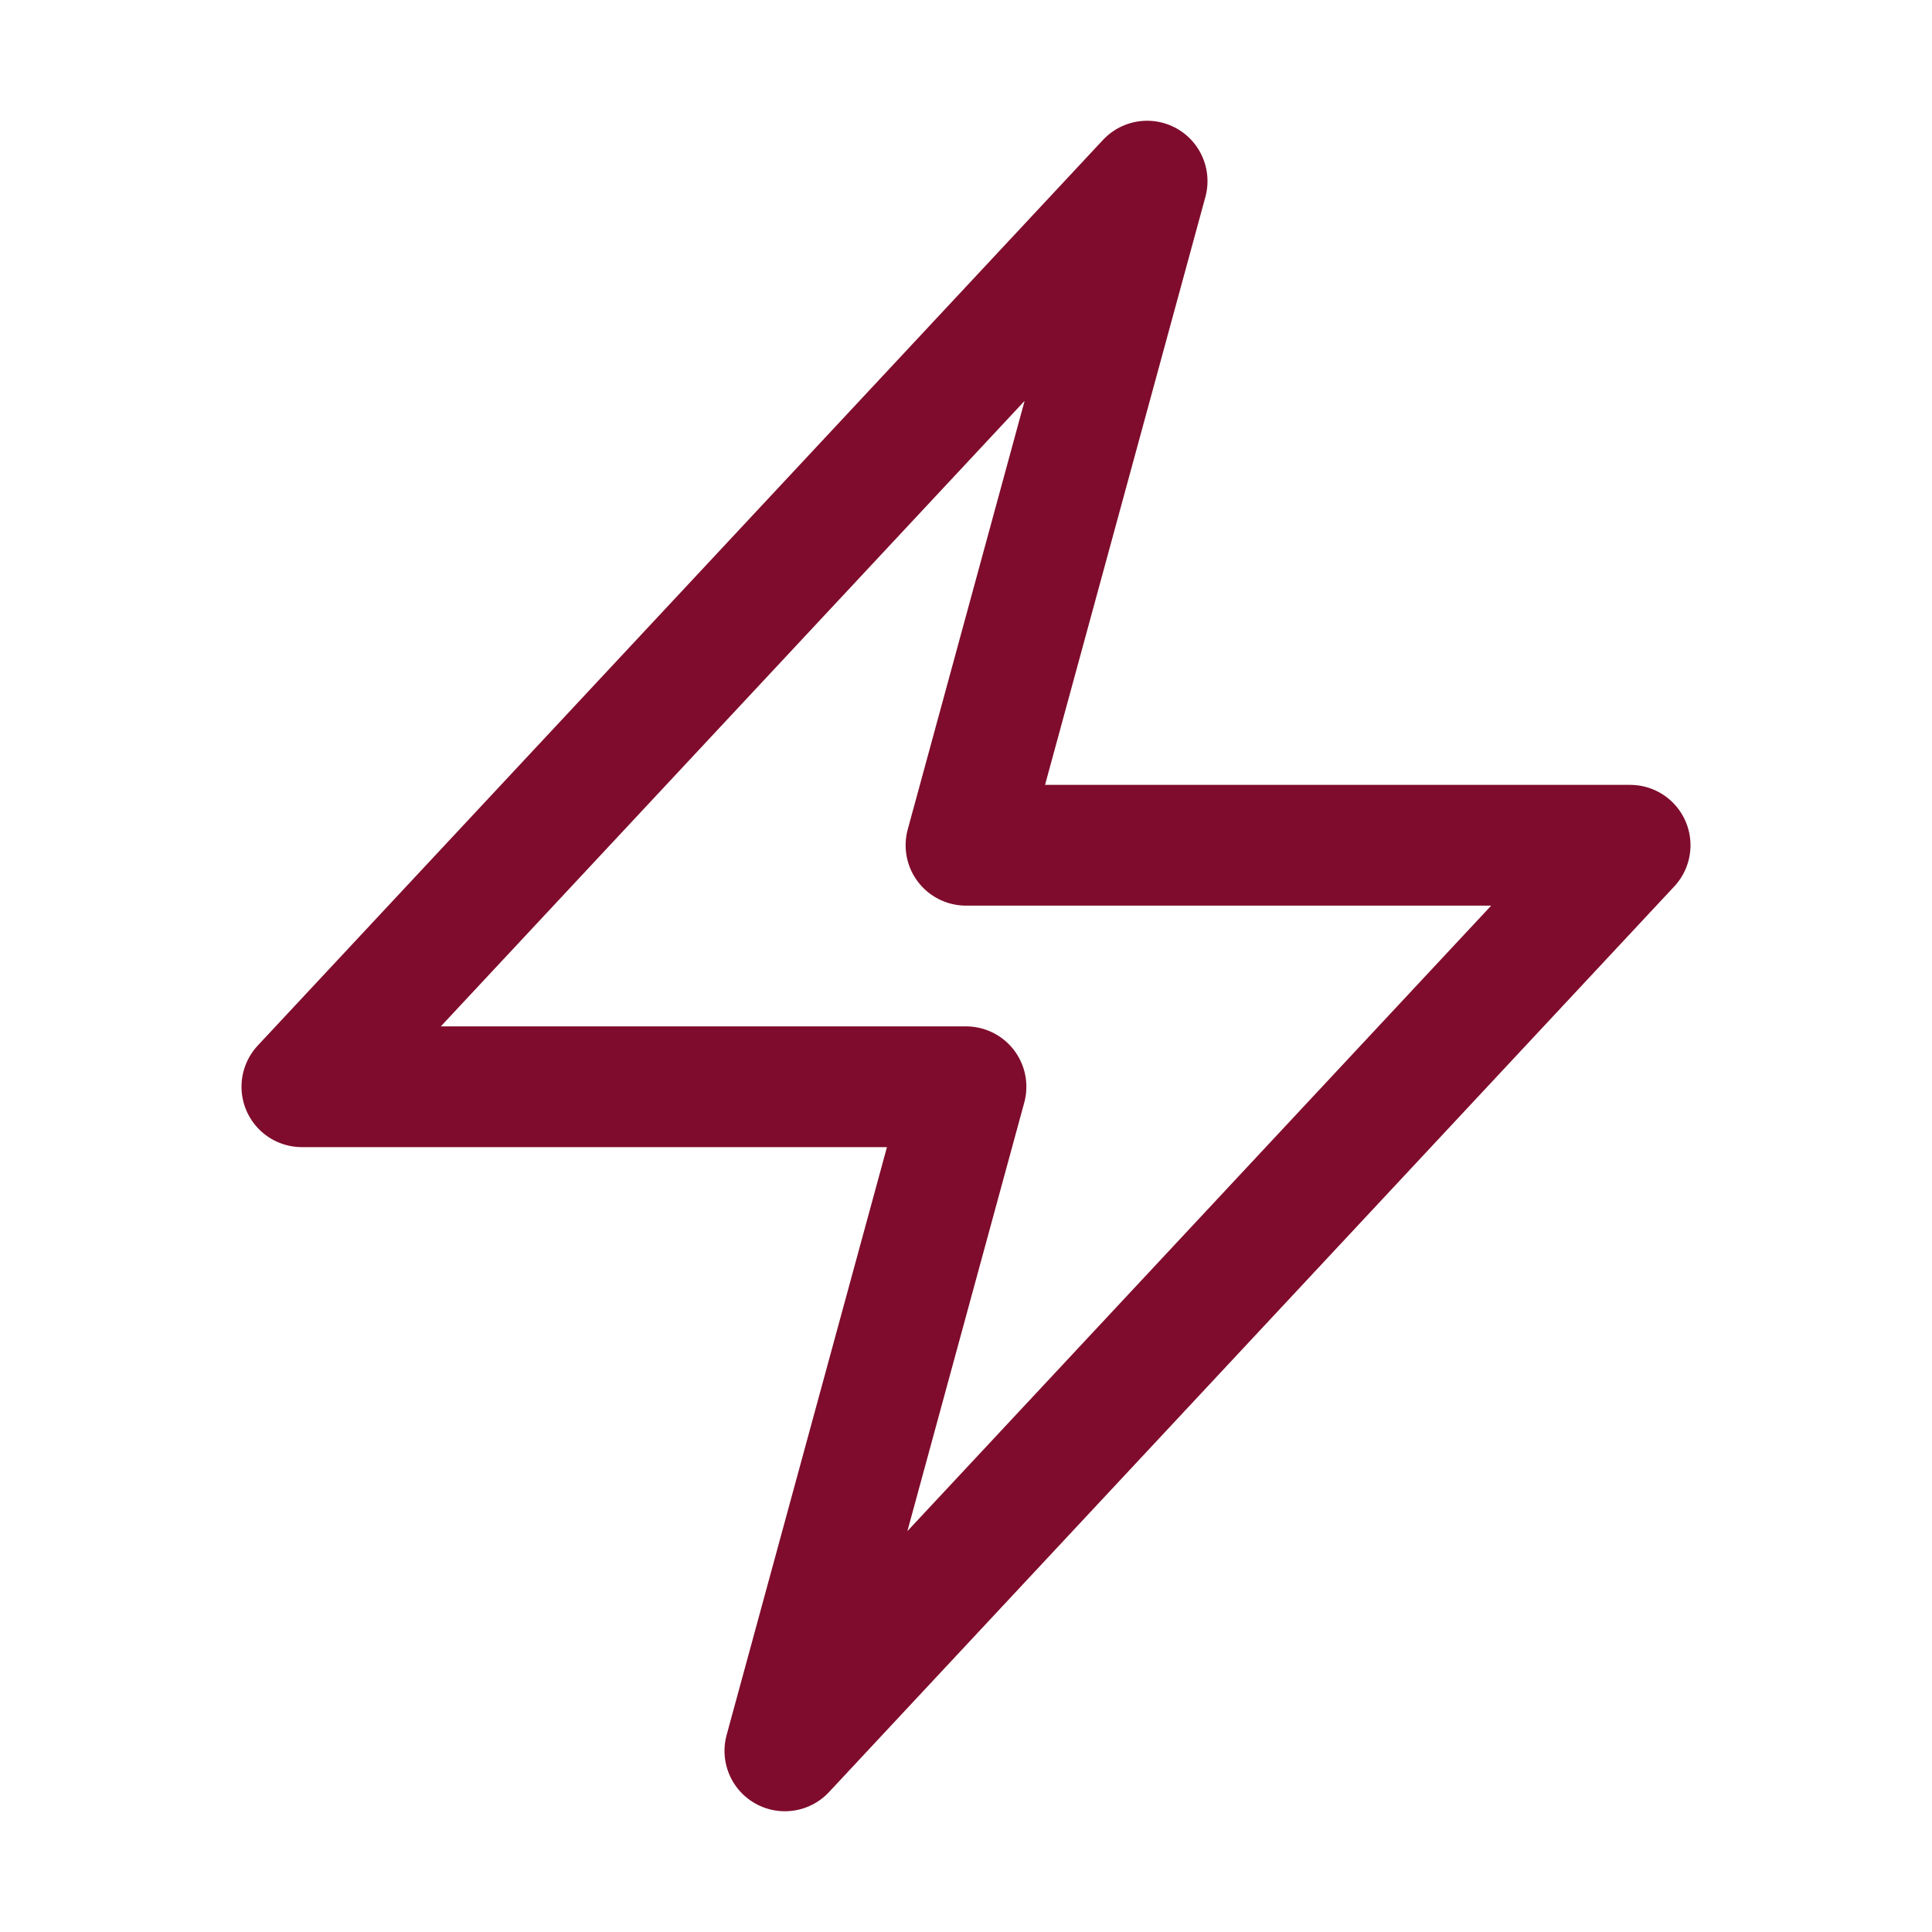 <svg xmlns="http://www.w3.org/2000/svg" viewBox="0 0 40 40" fill="none">
  <path stroke="#7f0c2c" stroke-linecap="round" stroke-linejoin="round" stroke-width="2.5" d="M6.25 22.5l17.5-18.75L20 17.5h13.75l-17.5 18.75L20 22.5H6.25z"/>
</svg>